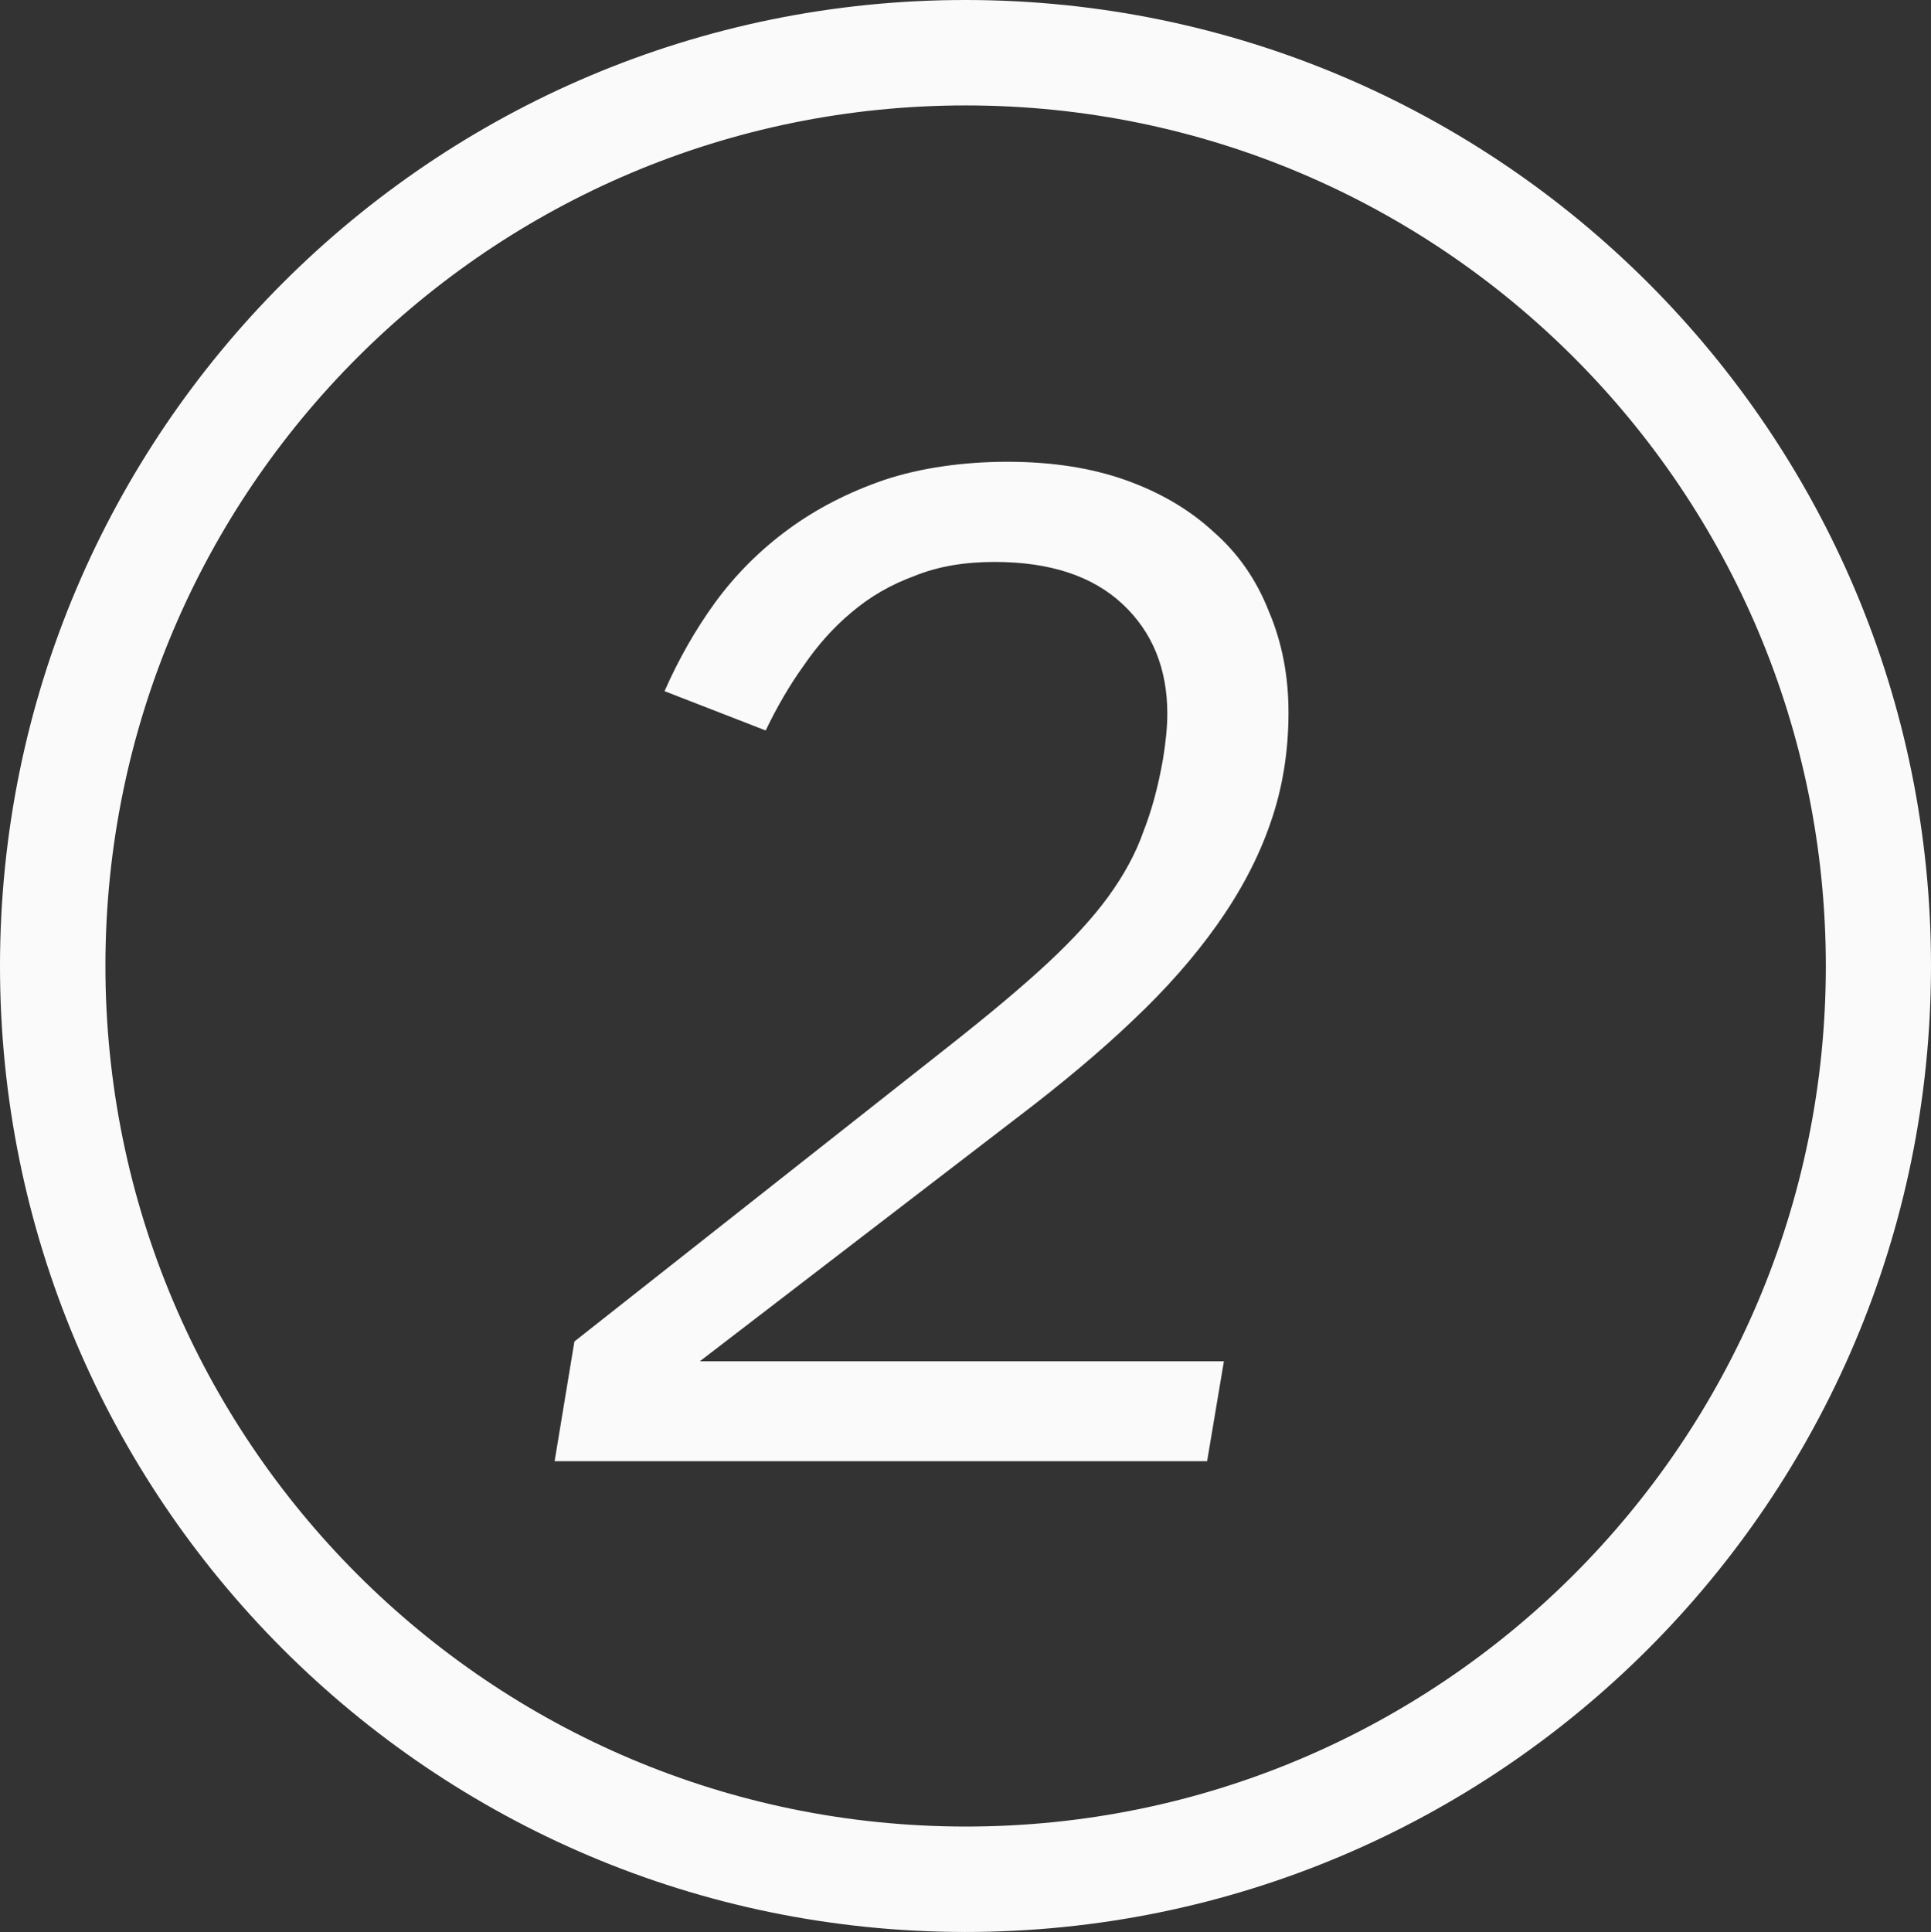 <svg viewBox="0 0 77.12 77.15" xmlns="http://www.w3.org/2000/svg"><rect x="0" y="0" width="77.12" height="77.15" fill="#333333" stroke="none"/><g fill="#fafafa"><path d="m22.18 58.35h26.03l.67-3.99h-20.93l12.74-9.78c1.72-1.31 3.24-2.58 4.54-3.82 1.35-1.27 2.47-2.55 3.37-3.82.93-1.31 1.65-2.66 2.13-4.05.49-1.39.73-2.87.73-4.44 0-1.46-.26-2.81-.79-4.05-.49-1.24-1.21-2.29-2.19-3.15-.97-.9-2.15-1.59-3.53-2.08s-2.96-.73-4.71-.73-3.48.24-4.94.73c-1.42.49-2.69 1.14-3.82 1.97s-2.1 1.8-2.92 2.92c-.79 1.09-1.46 2.27-2.02 3.54l4.04 1.57c.45-.94.95-1.8 1.51-2.58.56-.82 1.2-1.54 1.91-2.13.75-.64 1.59-1.12 2.52-1.46.93-.38 2-.56 3.2-.56 2.21 0 3.91.56 5.11 1.68s1.79 2.59 1.79 4.38c0 .52-.06 1.12-.17 1.8-.19 1.09-.45 2.06-.79 2.92-.3.86-.77 1.72-1.4 2.59-.6.82-1.4 1.7-2.41 2.64s-2.3 2.02-3.87 3.26l-15.04 11.86-.79 4.78z"/><path d="m77.12 38.6c-.02 21.3-17.29 38.56-38.59 38.55-21.3-.02-38.55-17.3-38.53-38.61.02-21.3 17.3-38.56 38.59-38.54s38.55 17.3 38.53 38.6zm-4.2 0c-.01 18.98-15.41 34.36-34.38 34.34s-34.34-15.41-34.33-34.39c.01-18.98 15.41-34.35 34.38-34.34s34.34 15.41 34.33 34.39z" fill-rule="evenodd"/></g></svg>